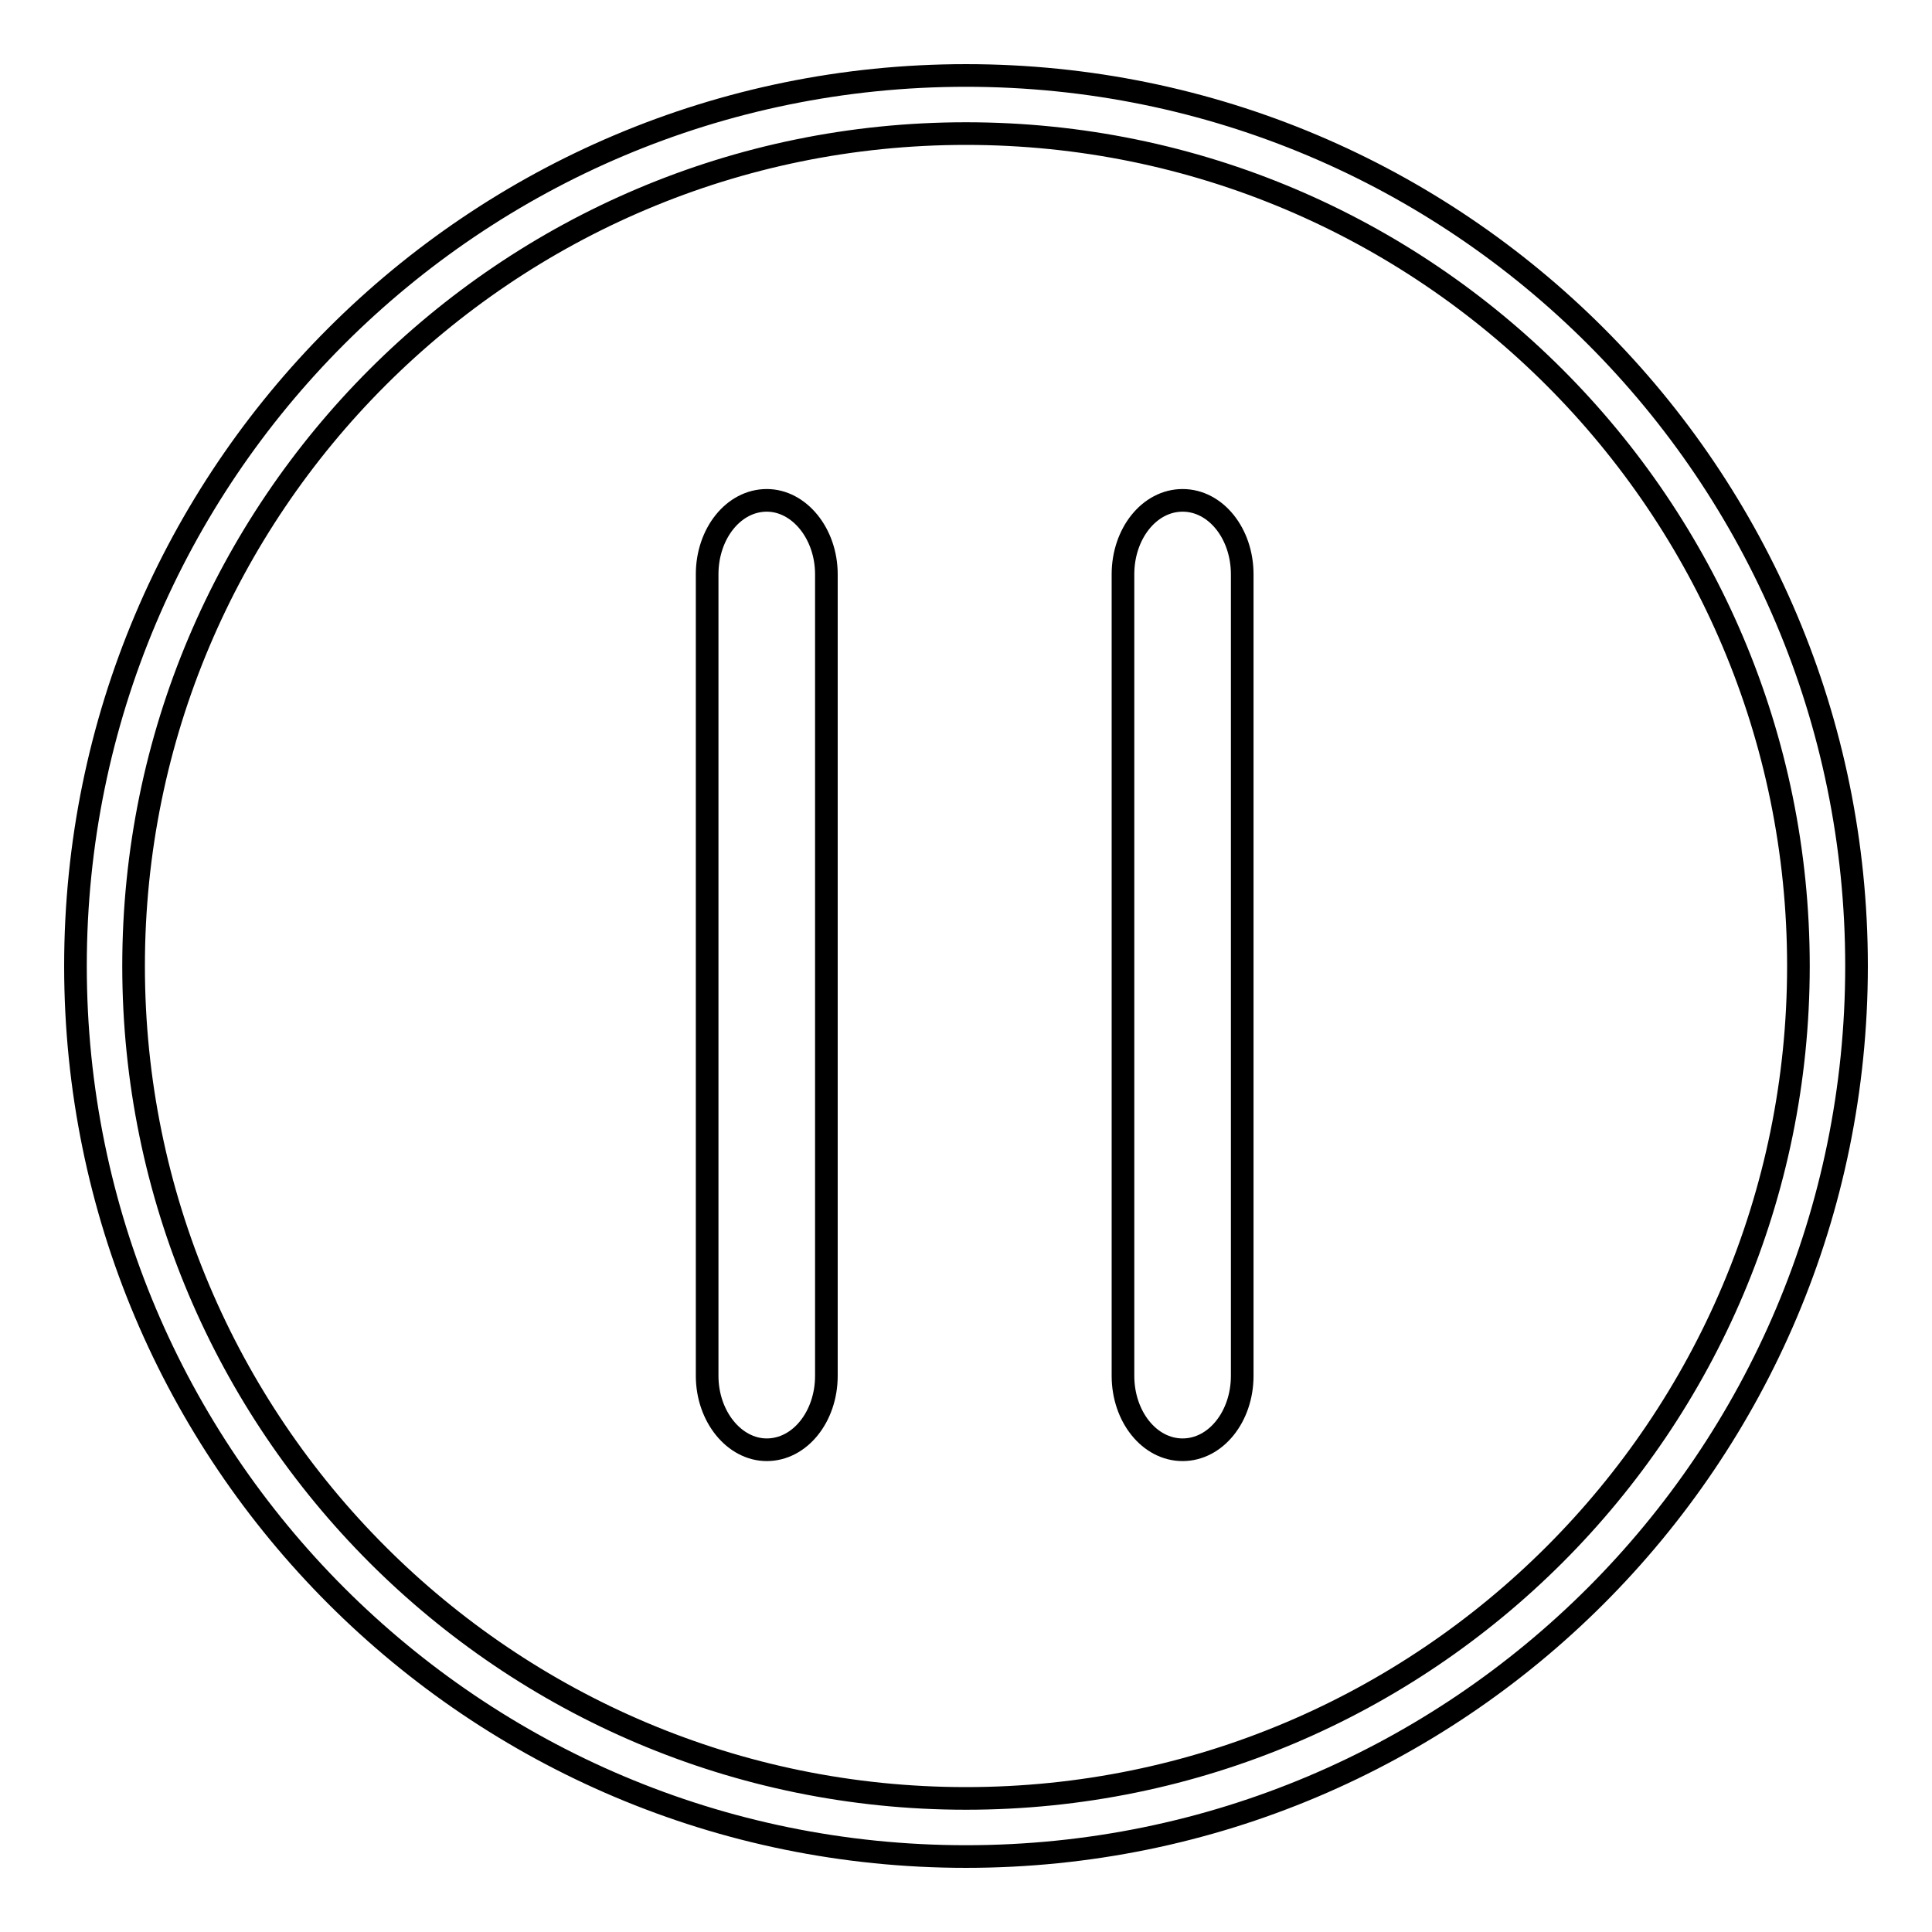 <?xml version="1.0" encoding="utf-8"?>
<!-- Svg Vector Icons : http://www.onlinewebfonts.com/icon -->
<!DOCTYPE svg PUBLIC "-//W3C//DTD SVG 1.1//EN" "http://www.w3.org/Graphics/SVG/1.1/DTD/svg11.dtd">
<svg version="1.1" xmlns="http://www.w3.org/2000/svg" xmlns:xlink="http://www.w3.org/1999/xlink" x="0px" y="0px" viewBox="0 0 256 256" enable-background="new 0 0 256 256" xml:space="preserve">
<g><g><path stroke-width="3" fill-opacity="0" stroke="#000000"  d="M128,10C62.8,10,10,62.8,10,128c0,65.2,52.8,118,118,118c65.2,0,118-52.8,118-118C246,62.8,193.2,10,128,10L128,10z M128,238.3c-60.9,0-110.3-49.4-110.3-110.3C17.7,67.1,67.1,17.7,128,17.7c60.9,0,110.3,49.4,110.3,110.3C238.3,188.9,188.9,238.3,128,238.3L128,238.3z"/><path stroke-width="3" fill-opacity="0" stroke="#000000"  d="M109.5,182.3c0,5.4-3.5,9.8-7.9,9.8c-4.3,0-7.9-4.4-7.9-9.8V76.1c0-5.4,3.5-9.8,7.9-9.8c4.3,0,7.9,4.4,7.9,9.8V182.3L109.5,182.3z"/><path stroke-width="3" fill-opacity="0" stroke="#000000"  d="M164.6,182.3c0,5.4-3.5,9.8-7.9,9.8s-7.9-4.4-7.9-9.8V76.1c0-5.4,3.5-9.8,7.9-9.8s7.9,4.4,7.9,9.8V182.3L164.6,182.3z"/></g></g>
</svg>